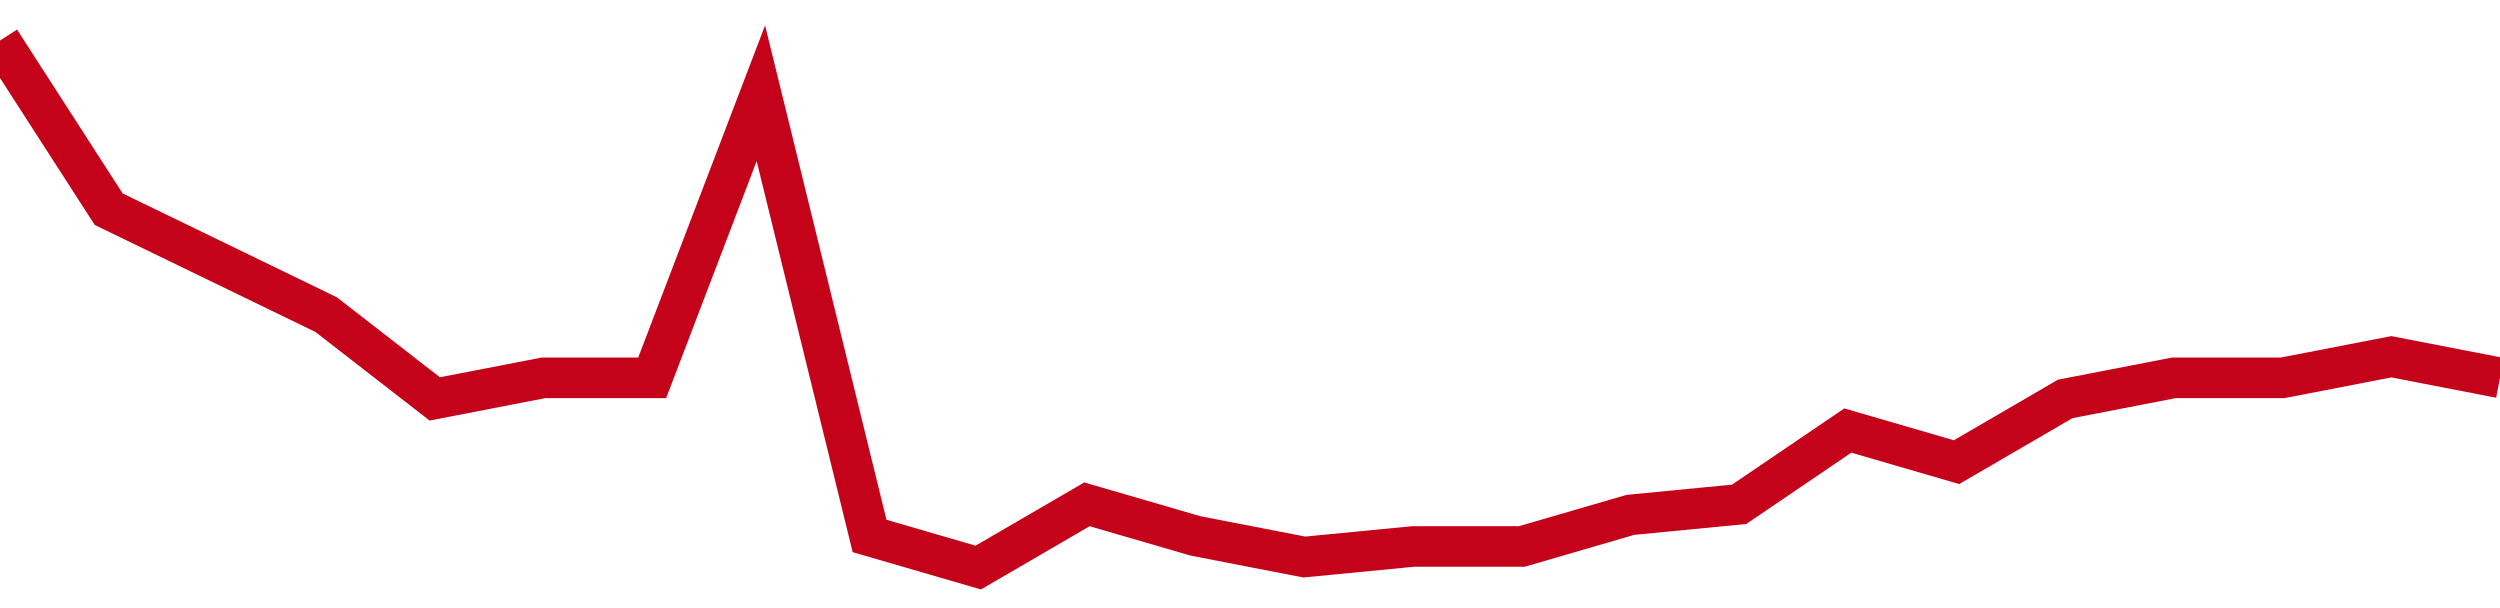 <!-- Generated with https://github.com/jxxe/sparkline/ --><svg viewBox="0 0 185 45" class="sparkline" xmlns="http://www.w3.org/2000/svg"><path class="sparkline--fill" d="M 0 3 L 0 3 L 8.043 15.48 L 16.087 19.38 L 24.13 23.28 L 32.174 29.52 L 40.217 27.96 L 48.261 27.96 L 56.304 6.9 L 64.348 39.66 L 72.391 42 L 80.435 37.32 L 88.478 39.66 L 96.522 41.22 L 104.565 40.44 L 112.609 40.44 L 120.652 38.1 L 128.696 37.32 L 136.739 31.86 L 144.783 34.2 L 152.826 29.52 L 160.87 27.96 L 168.913 27.96 L 176.957 26.4 L 185 27.96 V 45 L 0 45 Z" stroke="none" fill="none" ></path><path class="sparkline--line" d="M 0 3 L 0 3 L 8.043 15.48 L 16.087 19.38 L 24.13 23.28 L 32.174 29.52 L 40.217 27.96 L 48.261 27.96 L 56.304 6.9 L 64.348 39.66 L 72.391 42 L 80.435 37.32 L 88.478 39.66 L 96.522 41.22 L 104.565 40.44 L 112.609 40.44 L 120.652 38.1 L 128.696 37.32 L 136.739 31.86 L 144.783 34.2 L 152.826 29.52 L 160.87 27.96 L 168.913 27.96 L 176.957 26.4 L 185 27.96" fill="none" stroke-width="3" stroke="#C4021A" ></path></svg>